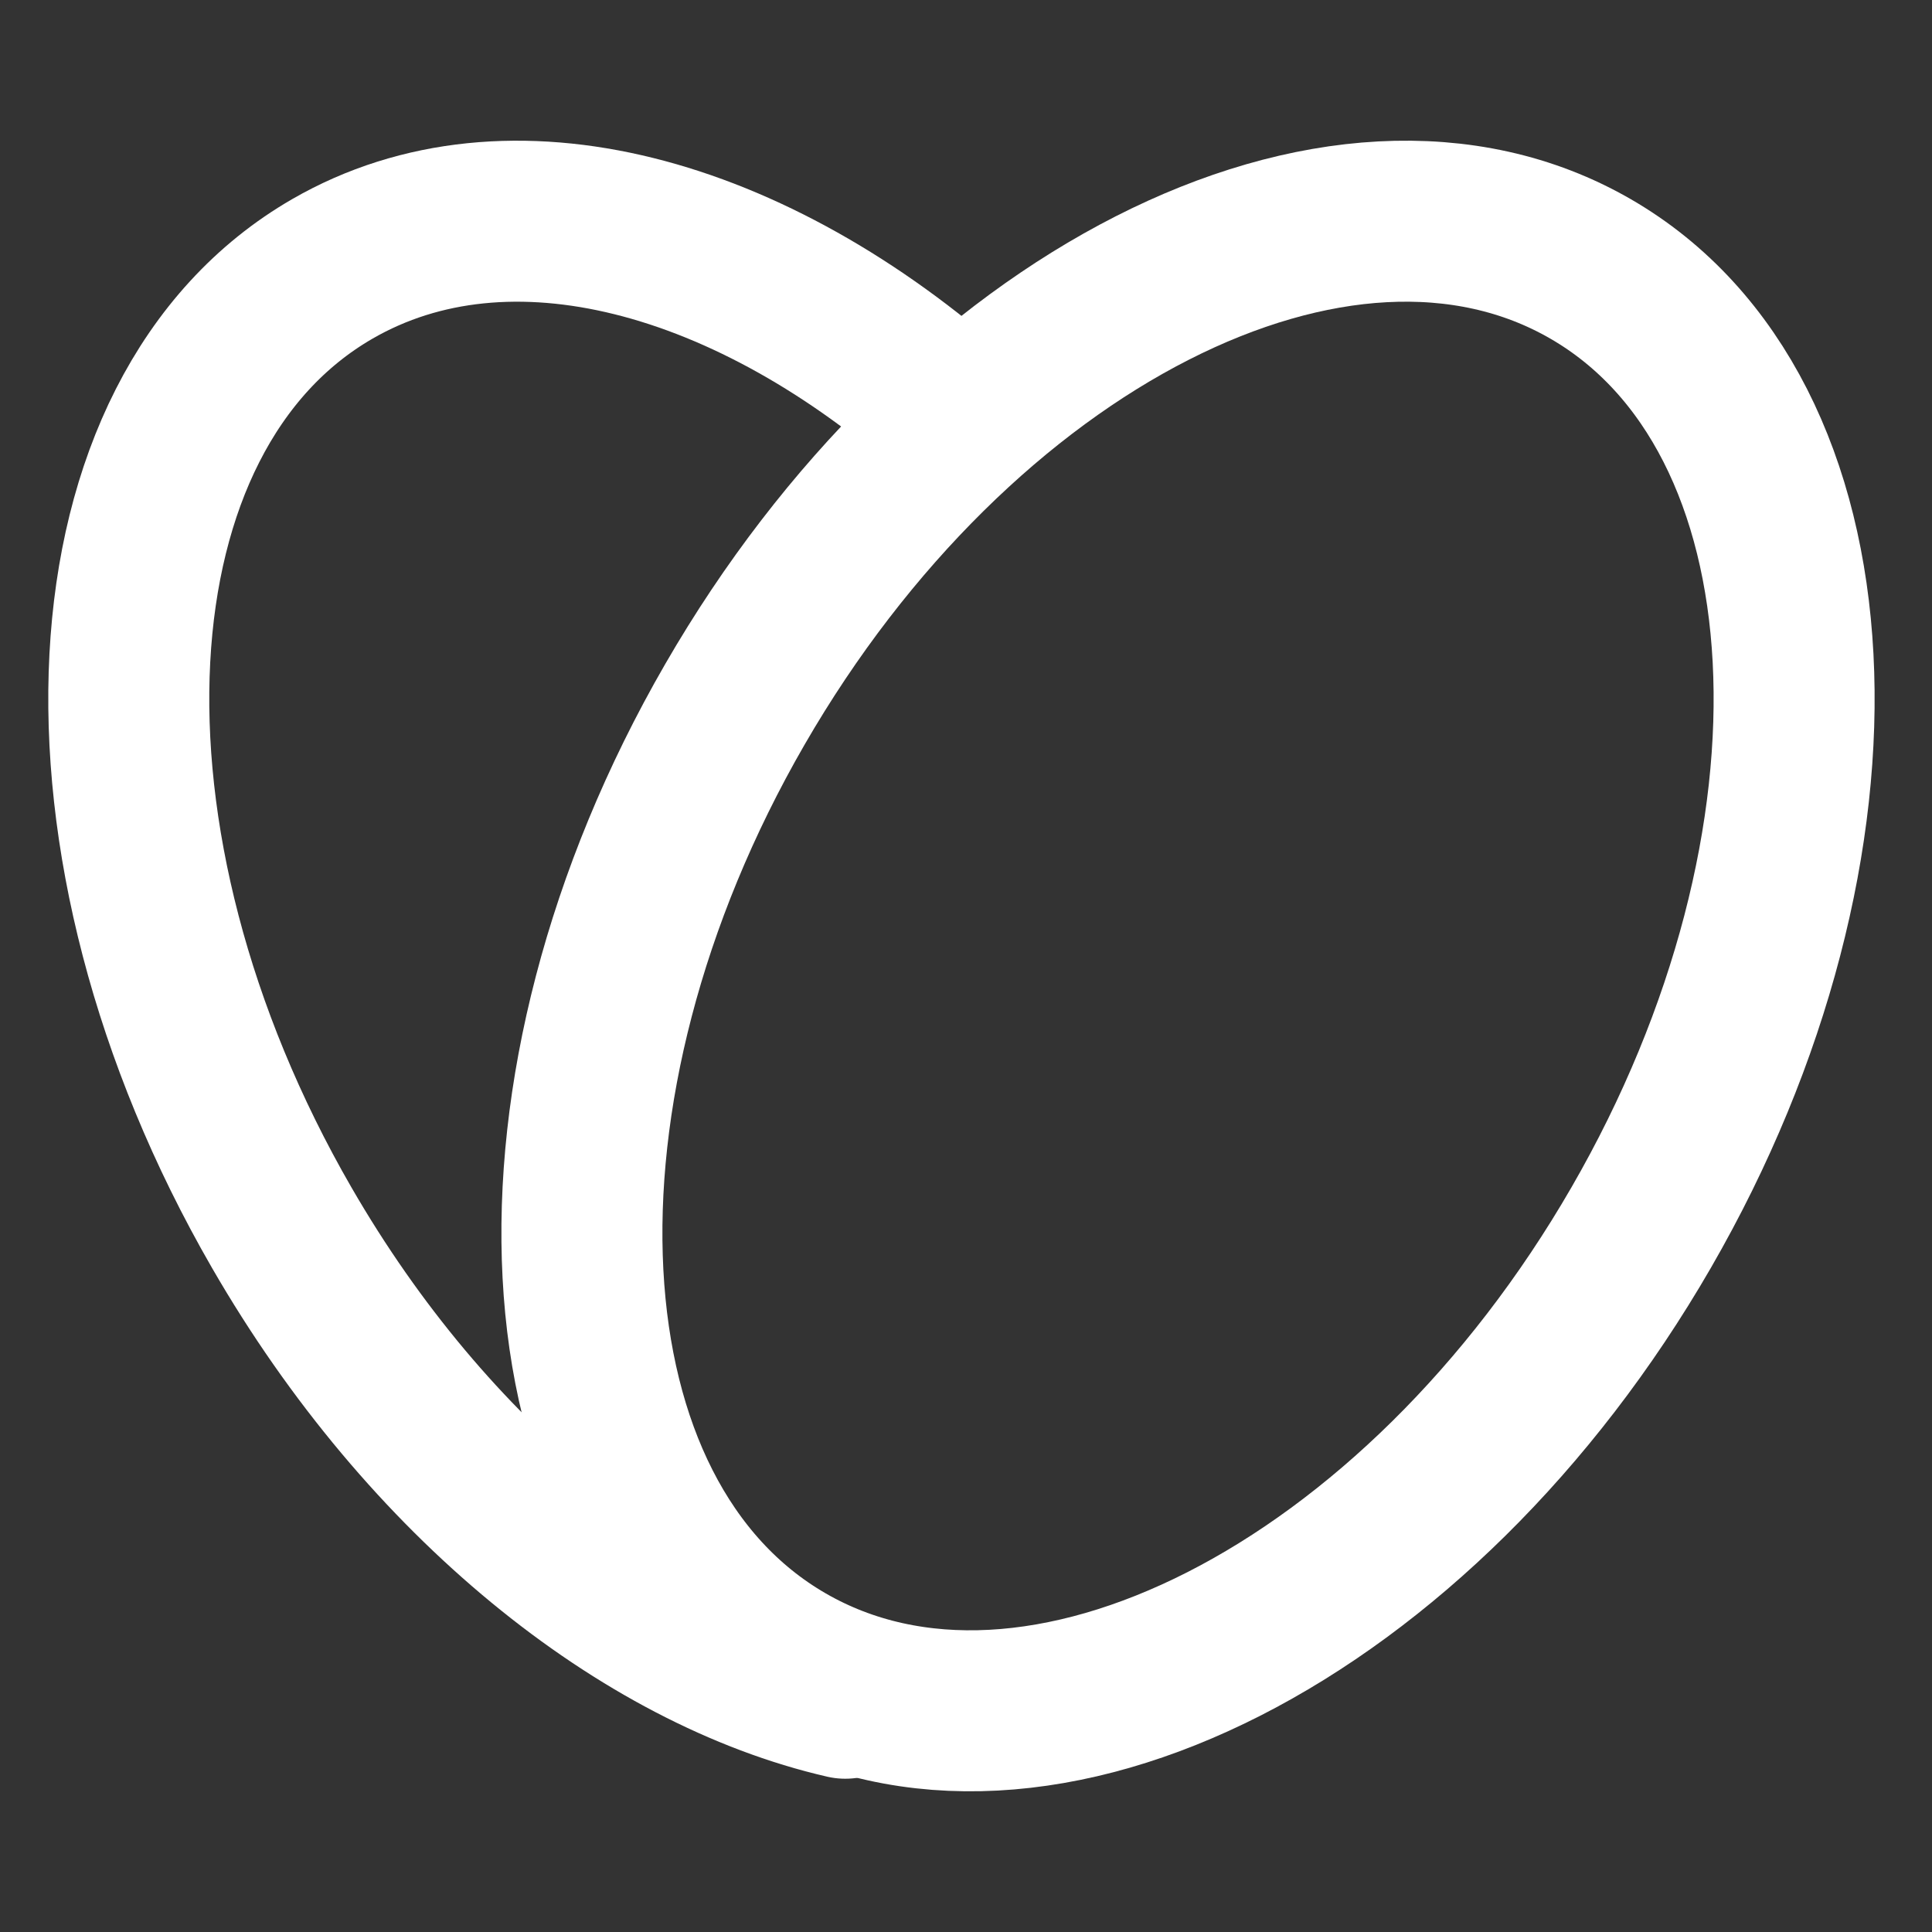 <?xml version="1.0" encoding="UTF-8"?> <svg xmlns="http://www.w3.org/2000/svg" width="24" height="24" viewBox="0 0 24 24" fill="none"><rect x="0" y="0" width="24" height="24" fill="#333333" stroke="none"/><path d="M11.892 5.186C9.337 2.906 6.322 2.074 4.129 3.34C1.02 5.135 0.738 10.467 3.5 15.251C5.315 18.395 7.994 20.52 10.5 21.096" stroke="white" stroke-width="2" stroke-linecap="round" stroke-linejoin="round"></path><path d="M9.129 8.75C6.367 13.533 6.649 18.865 9.758 20.66C12.867 22.455 17.626 20.033 20.387 15.25C23.149 10.467 22.867 5.135 19.758 3.34C16.65 1.545 11.89 3.967 9.129 8.75Z" stroke="white" stroke-width="2" stroke-linecap="round" stroke-linejoin="round"></path></svg> 